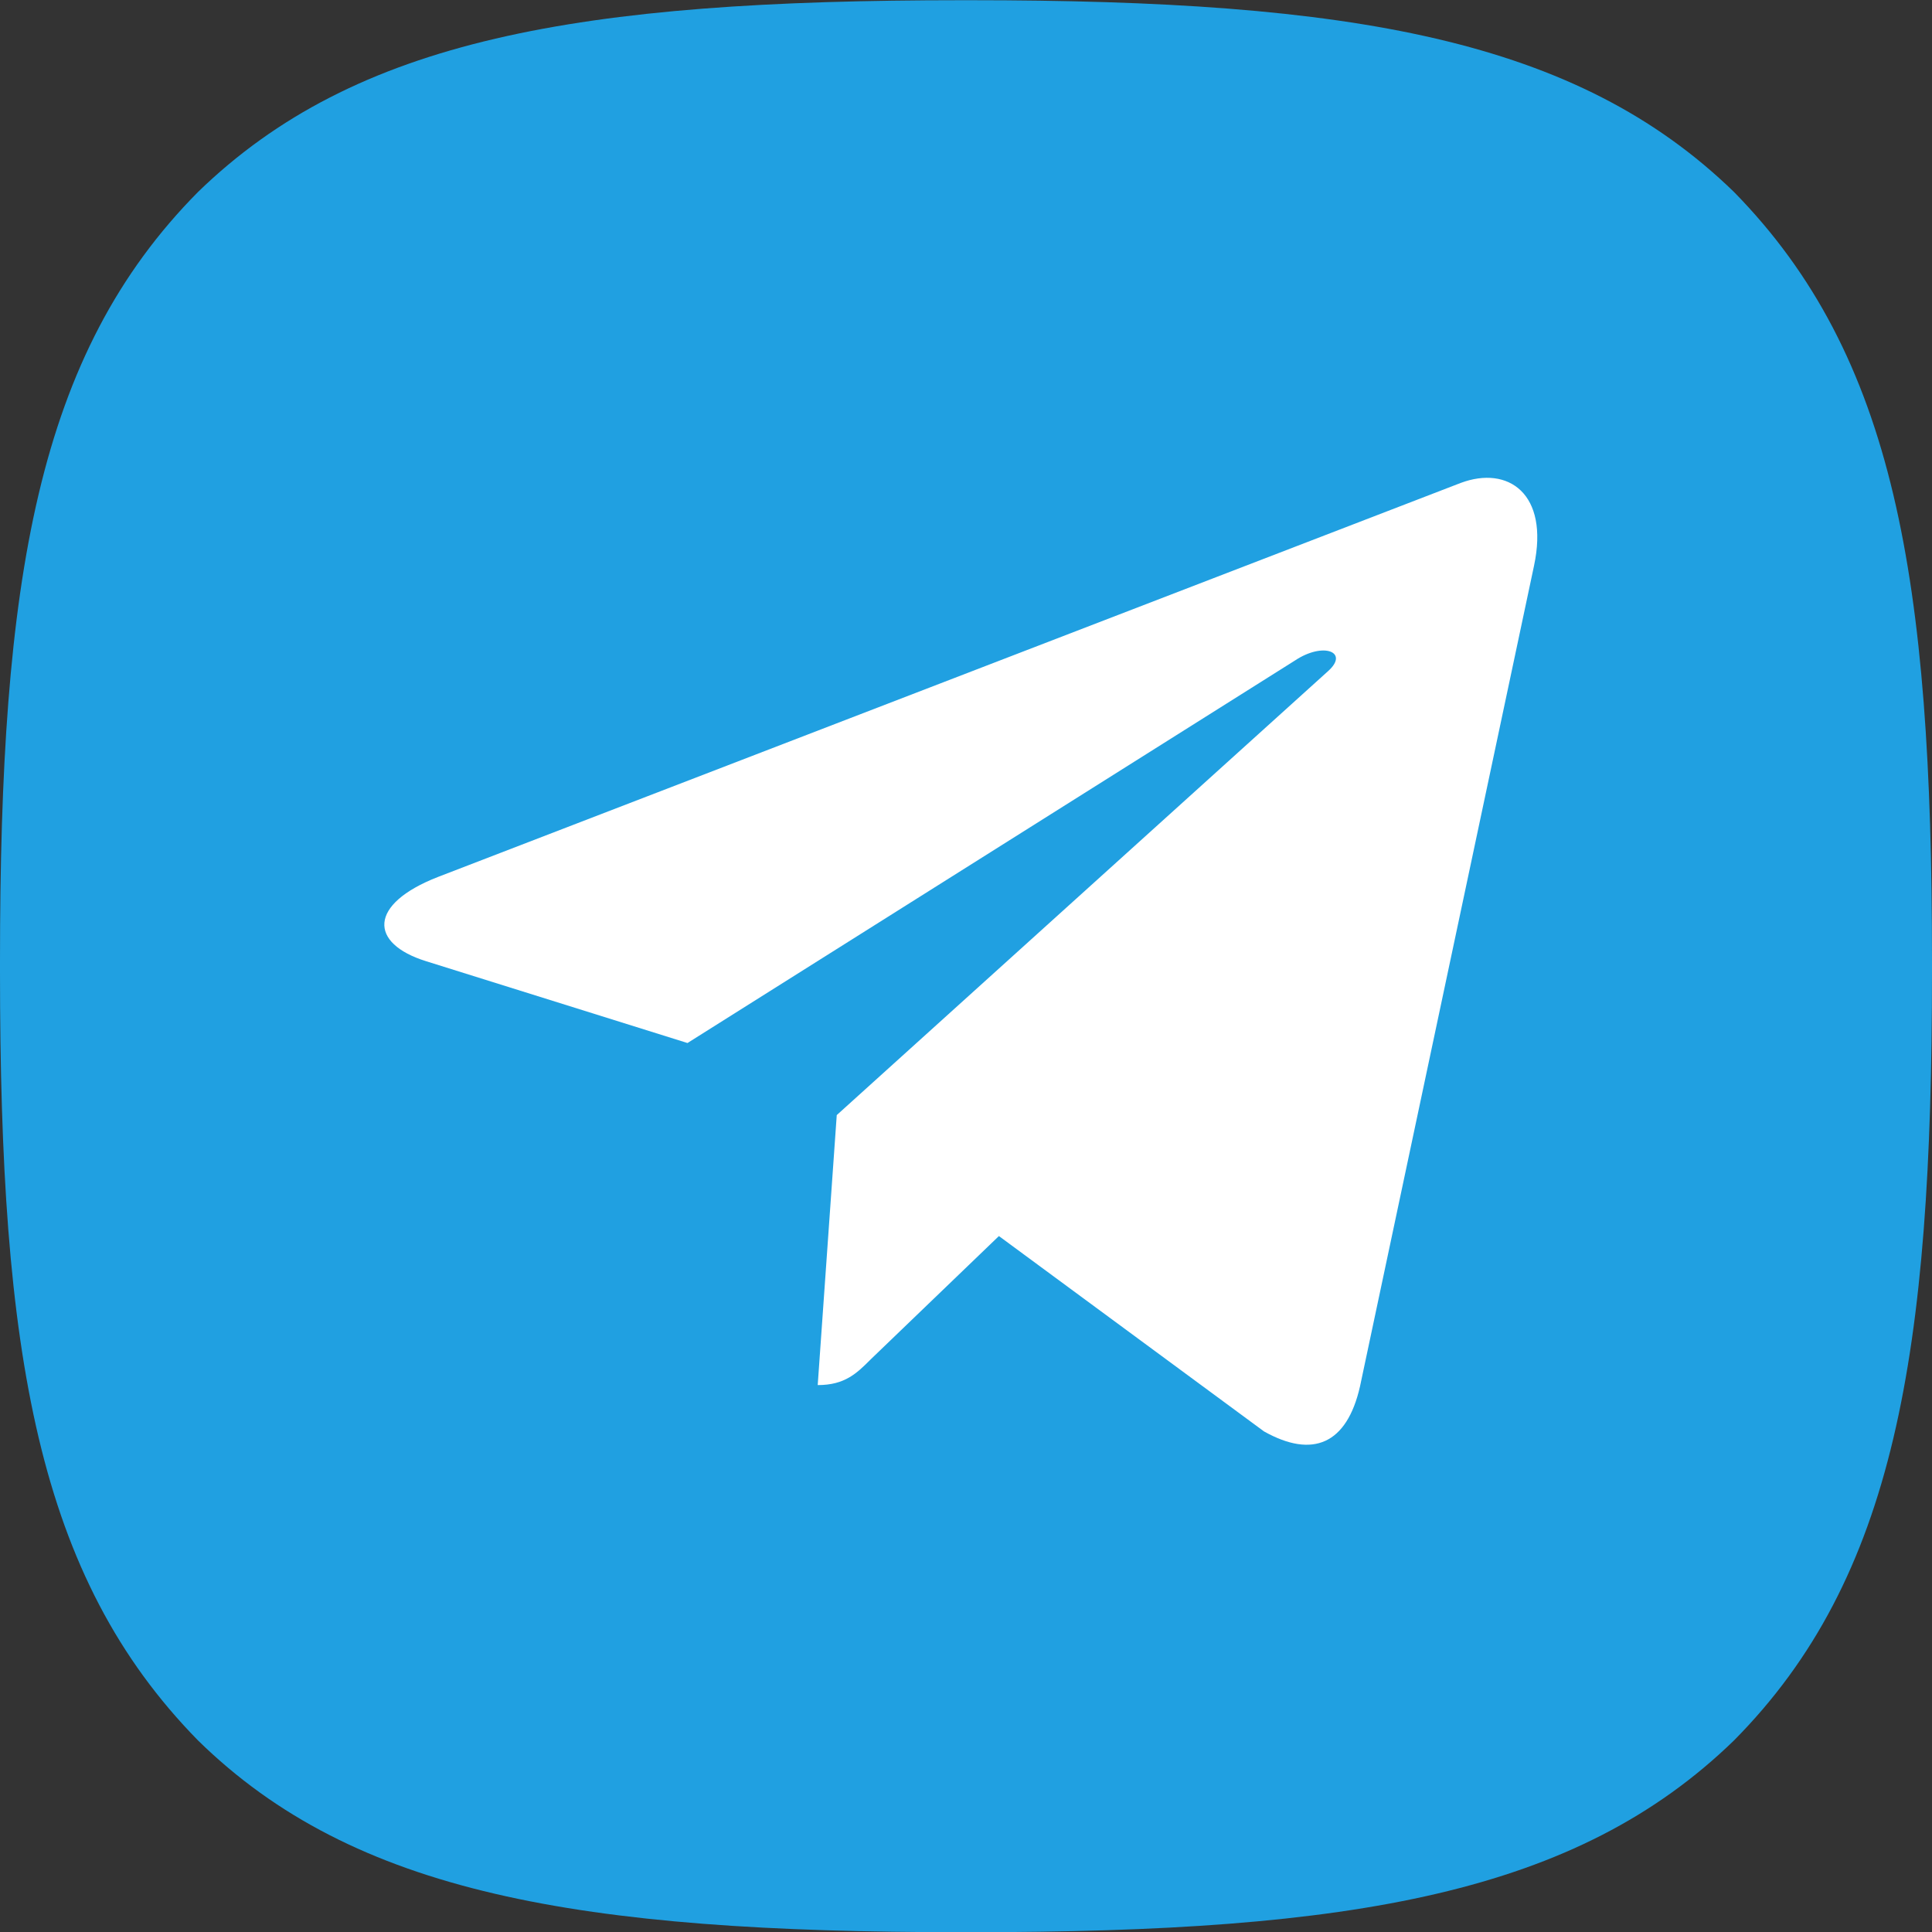 <?xml version="1.0" encoding="UTF-8"?> <svg xmlns="http://www.w3.org/2000/svg" width="186" height="186" viewBox="0 0 186 186" fill="none"><rect x="0" y="0" width="186" height="186" fill="#333333" stroke="none"/><g clip-path="url(#clip0_266_136)"><path d="M92.629 186.02H93.371C130.31 186.02 151.751 182.301 166.938 167.557C182.425 151.917 186 130.333 186 93.54V92.5C186 55.718 182.425 34.278 166.938 18.483C151.762 3.739 130.166 0.02 93.382 0.02H92.64C55.702 0.02 34.249 3.739 19.062 18.483C3.575 34.123 0 55.718 0 92.5V93.54C0 130.322 3.575 151.762 19.062 167.557C34.105 182.301 55.702 186.02 92.629 186.02Z" fill="#20A0E1"></path><path d="M147.684 54.474L130.933 133.47C129.669 139.046 126.374 140.433 121.69 137.807L96.168 118.999L83.853 130.844C82.491 132.207 81.35 133.347 78.724 133.347L80.557 107.353L127.861 64.609C129.917 62.776 127.415 61.76 124.664 63.593L66.186 100.415L41.01 92.535C35.534 90.825 35.435 87.059 42.15 84.433L140.622 46.496C145.181 44.786 149.17 47.511 147.684 54.474Z" fill="white"></path></g><defs><clipPath id="clip0_266_136"><rect width="186" height="186" fill="white"></rect></clipPath></defs></svg> 
